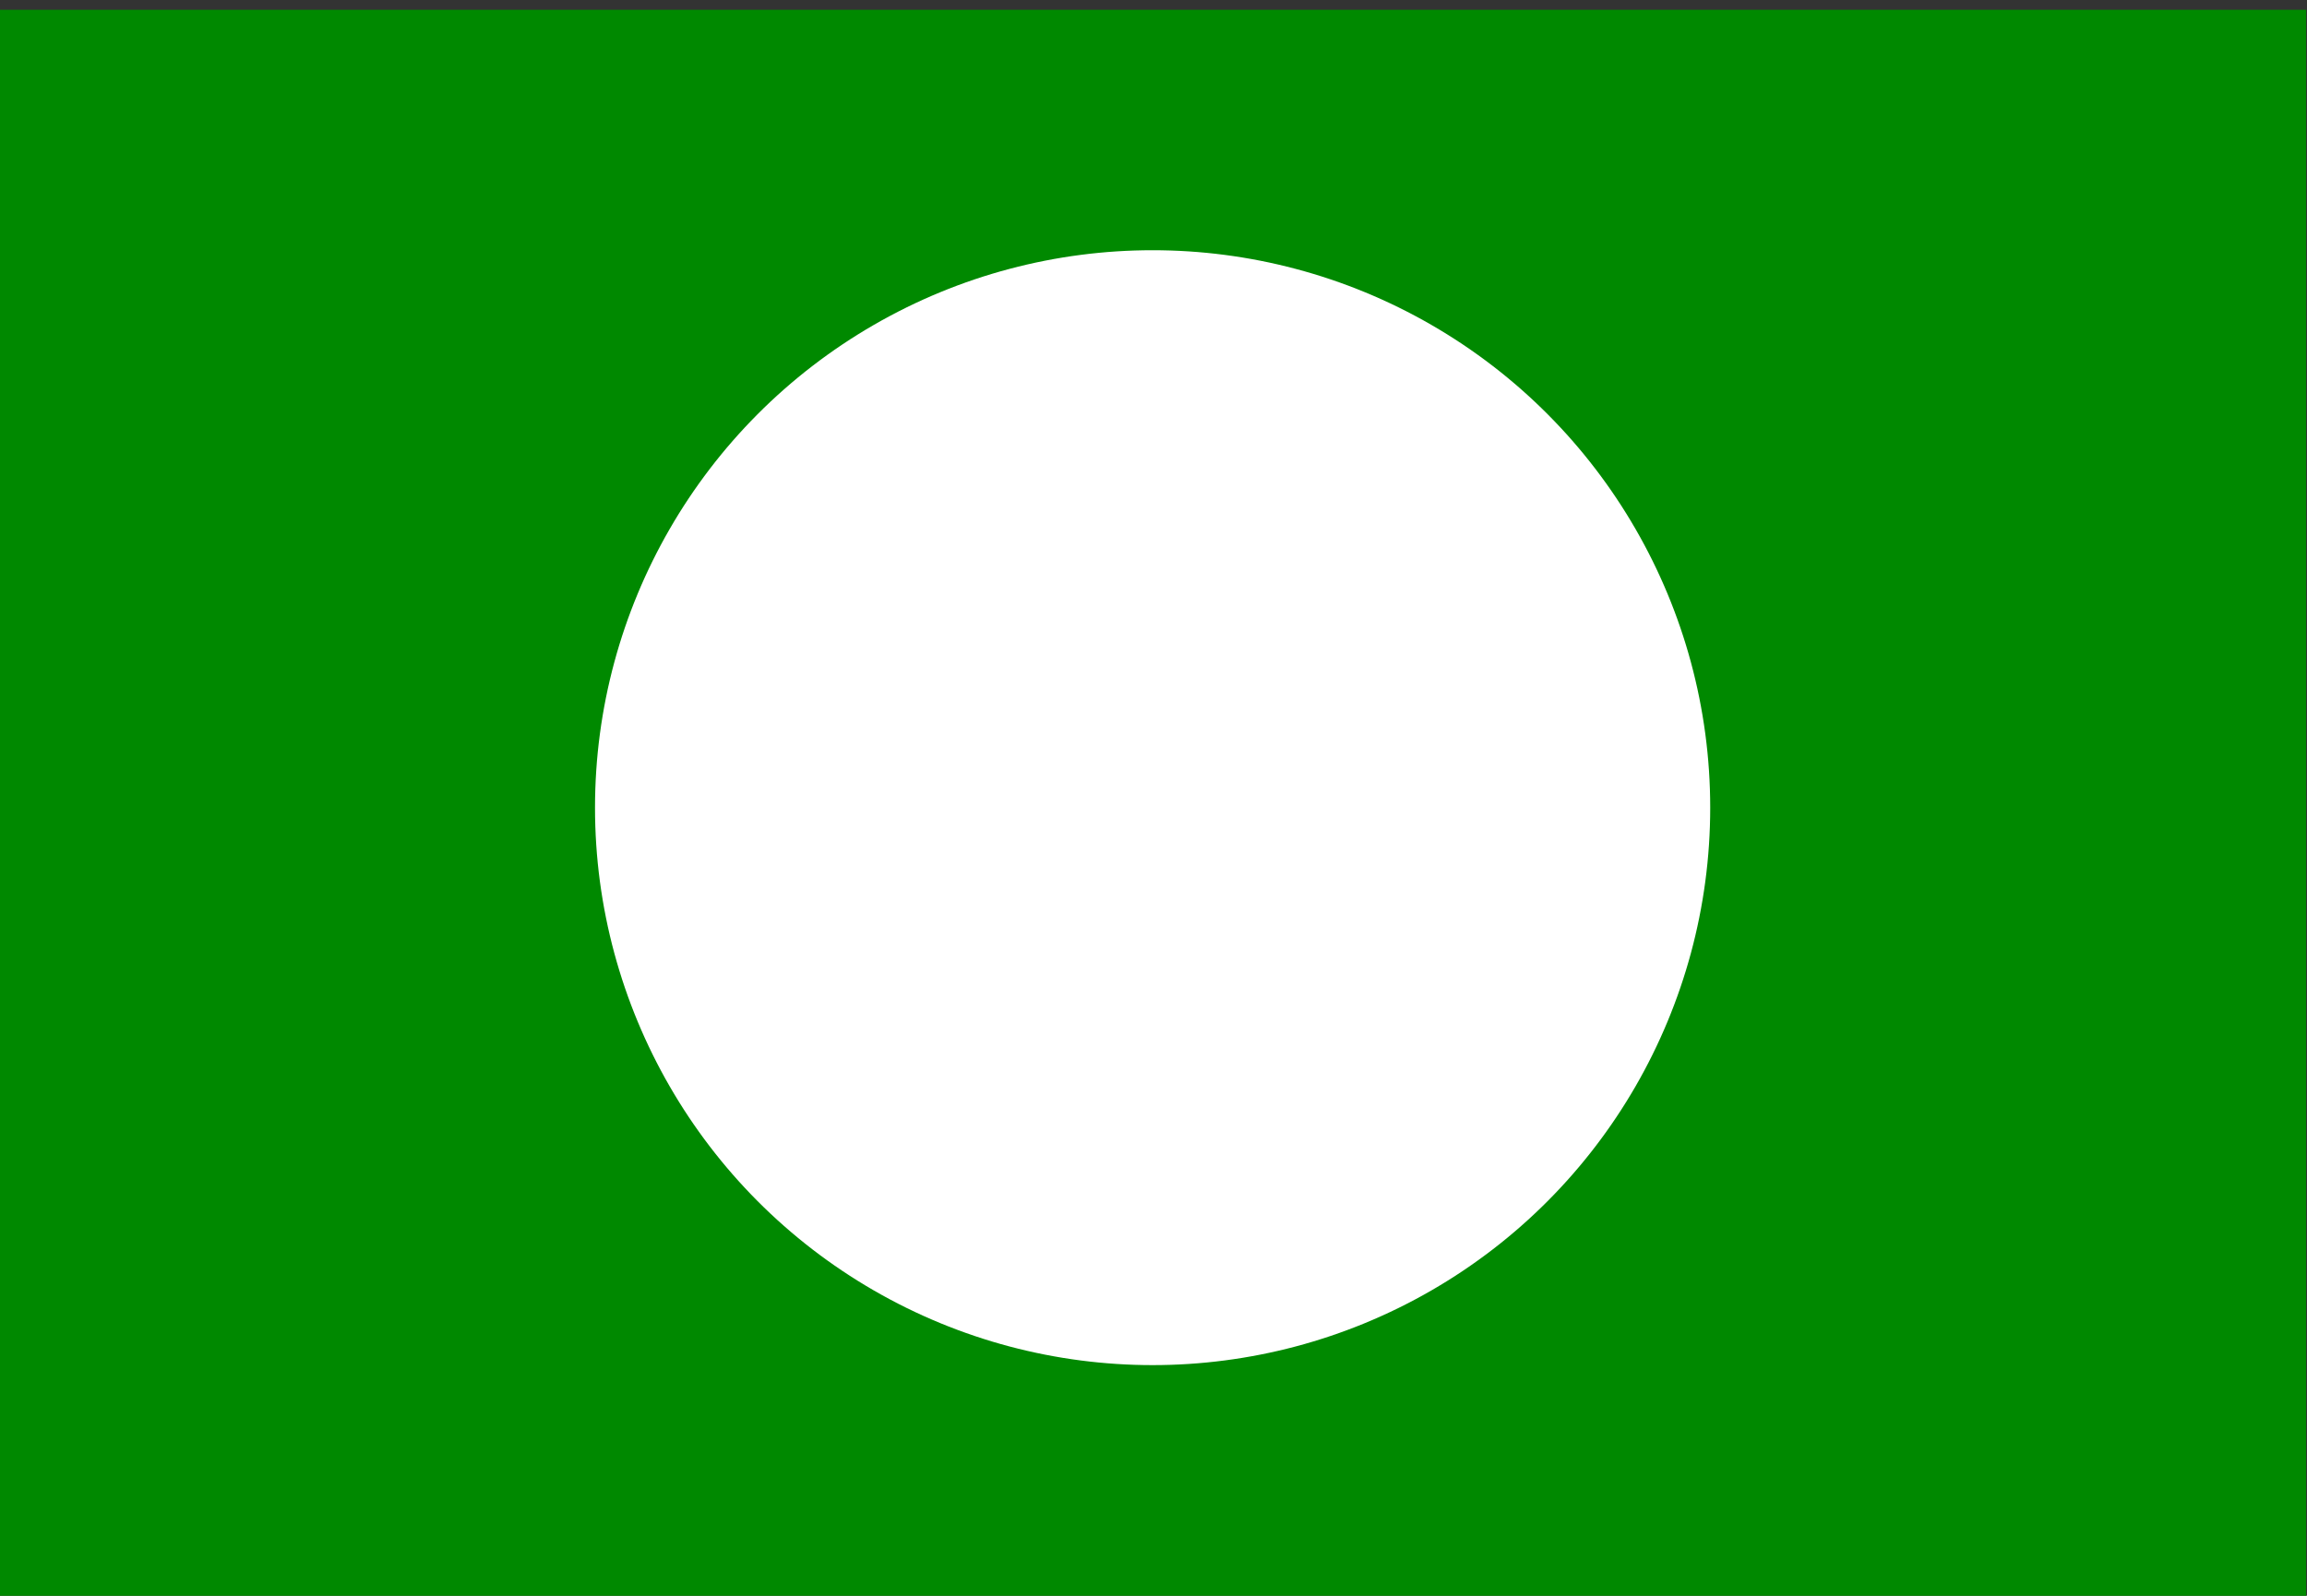 <?xml version="1.0" encoding="utf-8"?>
<!-- Generator: Adobe Illustrator 13.0.0, SVG Export Plug-In . SVG Version: 6.00 Build 14948)  -->
<!DOCTYPE svg PUBLIC "-//W3C//DTD SVG 1.0//EN" "http://www.w3.org/TR/2001/REC-SVG-20010904/DTD/svg10.dtd">
<svg version="1.0" id="svg2" xmlns:svg="http://www.w3.org/2000/svg"
	 xmlns="http://www.w3.org/2000/svg" xmlns:xlink="http://www.w3.org/1999/xlink" x="0px" y="0px" width="647.5px" height="448px"
	 viewBox="124.75 -5.5 647.5 448" enable-background="new 124.75 -5.5 647.5 448" xml:space="preserve">
<rect x="124.75" y="-5.5" width="647.5" height="448" fill="#333333" stroke="none"/>
<rect id="white_background" x="124.5" y="-2.75" fill="#008900" width="647.5" height="448"/>
<circle fill="#FFFFFF" cx="448.25" cy="221.25" r="156.5"/>
</svg>
